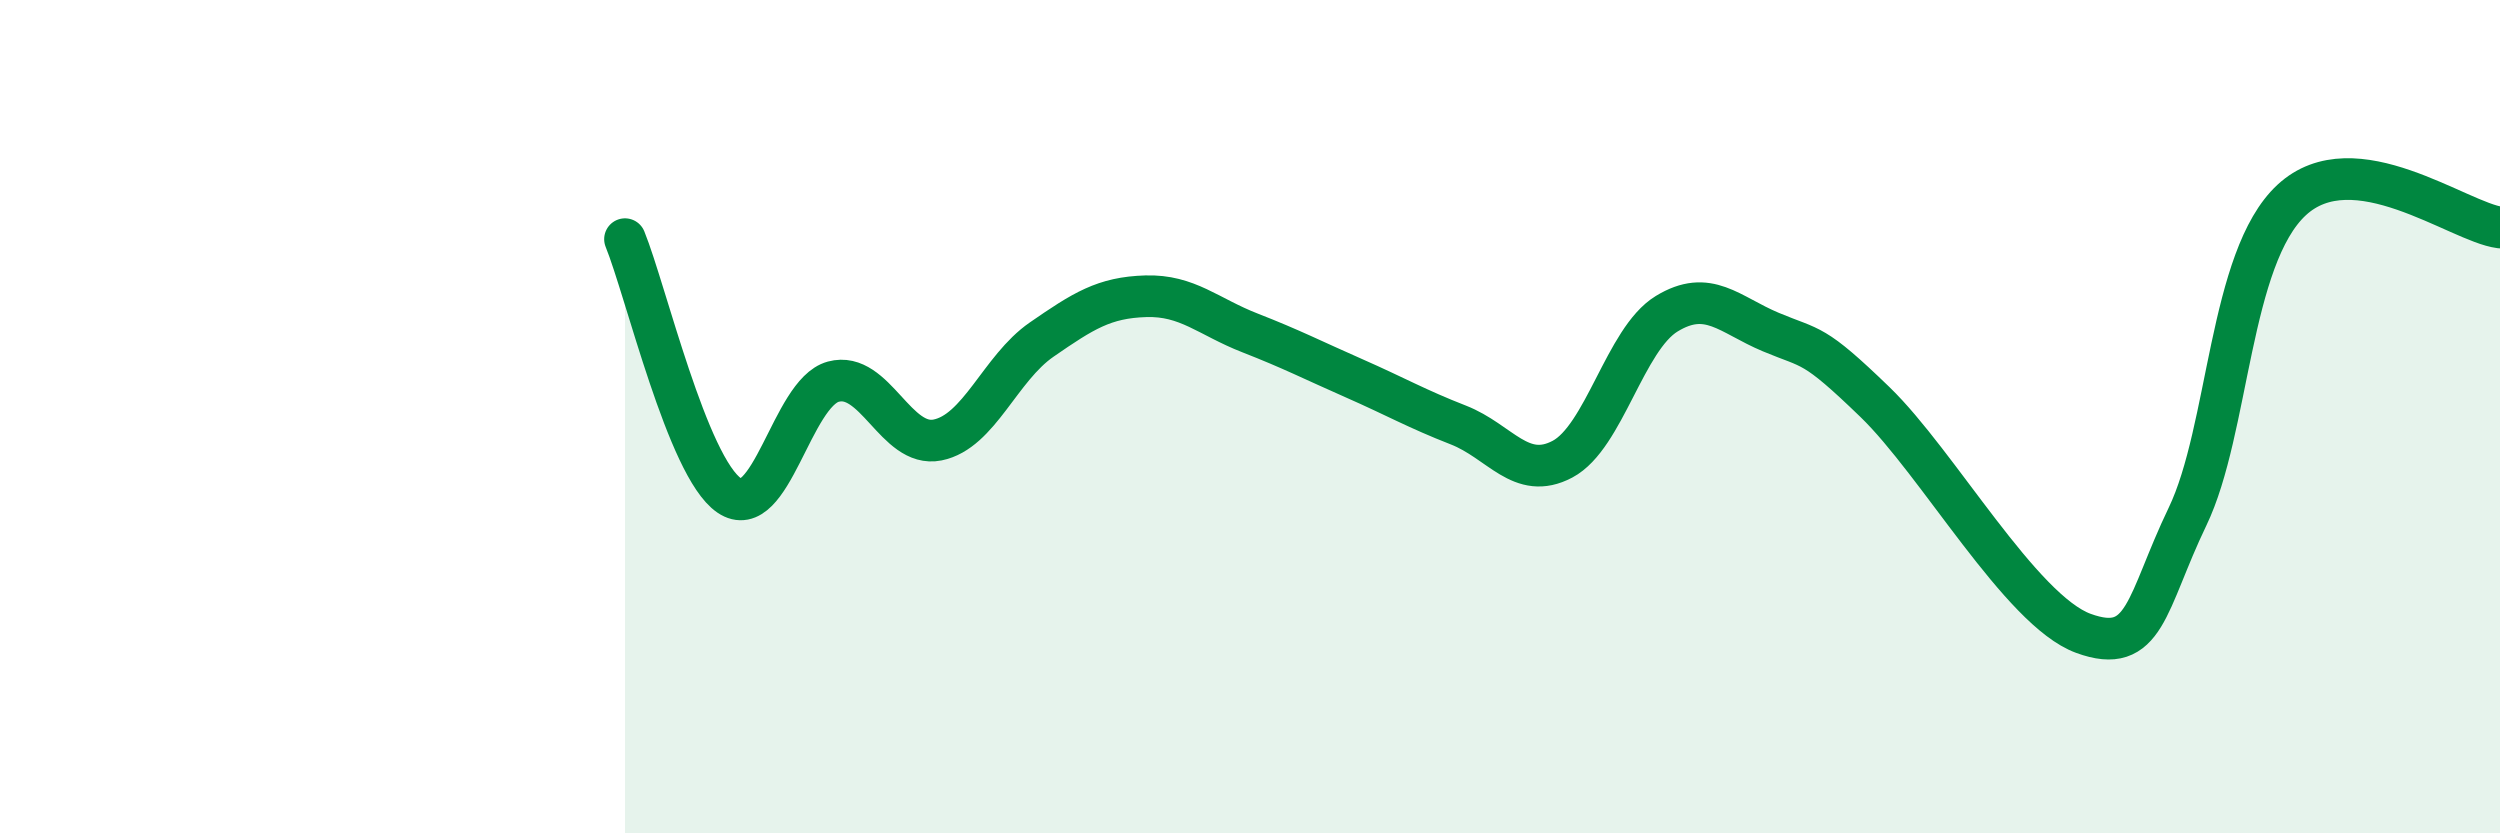 
    <svg width="60" height="20" viewBox="0 0 60 20" xmlns="http://www.w3.org/2000/svg">
      <path
        d="M 15,5.74 C 15.5,6.97 16.5,11.21 17.5,11.89 C 18.5,12.57 19,9.43 20,9.16 C 21,8.89 21.5,10.76 22.5,10.56 C 23.5,10.36 24,8.84 25,8.15 C 26,7.46 26.5,7.14 27.5,7.11 C 28.5,7.08 29,7.6 30,7.99 C 31,8.38 31.5,8.64 32.5,9.08 C 33.5,9.52 34,9.81 35,10.2 C 36,10.59 36.5,11.55 37.5,11.02 C 38.5,10.49 39,8.14 40,7.53 C 41,6.92 41.5,7.55 42.5,7.97 C 43.5,8.39 43.5,8.2 45,9.65 C 46.5,11.1 48.5,14.65 50,15.2 C 51.5,15.75 51.5,14.48 52.5,12.4 C 53.5,10.32 53.5,6.19 55,4.8 C 56.5,3.41 59,5.33 60,5.46L60 20L15 20Z"
        fill="#008740"
        opacity="0.1"
        stroke-linecap="round"
        stroke-linejoin="round"
      />
      <path
        d="M 15,5.74 C 15.5,6.97 16.5,11.21 17.5,11.89 C 18.5,12.57 19,9.43 20,9.16 C 21,8.89 21.5,10.76 22.5,10.56 C 23.5,10.36 24,8.84 25,8.15 C 26,7.46 26.5,7.14 27.5,7.11 C 28.5,7.08 29,7.6 30,7.99 C 31,8.38 31.5,8.64 32.5,9.08 C 33.5,9.52 34,9.81 35,10.2 C 36,10.59 36.5,11.55 37.5,11.02 C 38.5,10.49 39,8.14 40,7.53 C 41,6.92 41.5,7.55 42.5,7.97 C 43.5,8.39 43.5,8.2 45,9.65 C 46.5,11.1 48.5,14.65 50,15.2 C 51.5,15.75 51.5,14.48 52.5,12.4 C 53.5,10.32 53.5,6.19 55,4.8 C 56.5,3.41 59,5.33 60,5.46"
        stroke="#008740"
        stroke-width="1"
        fill="none"
        stroke-linecap="round"
        stroke-linejoin="round"
      />
    </svg>
  